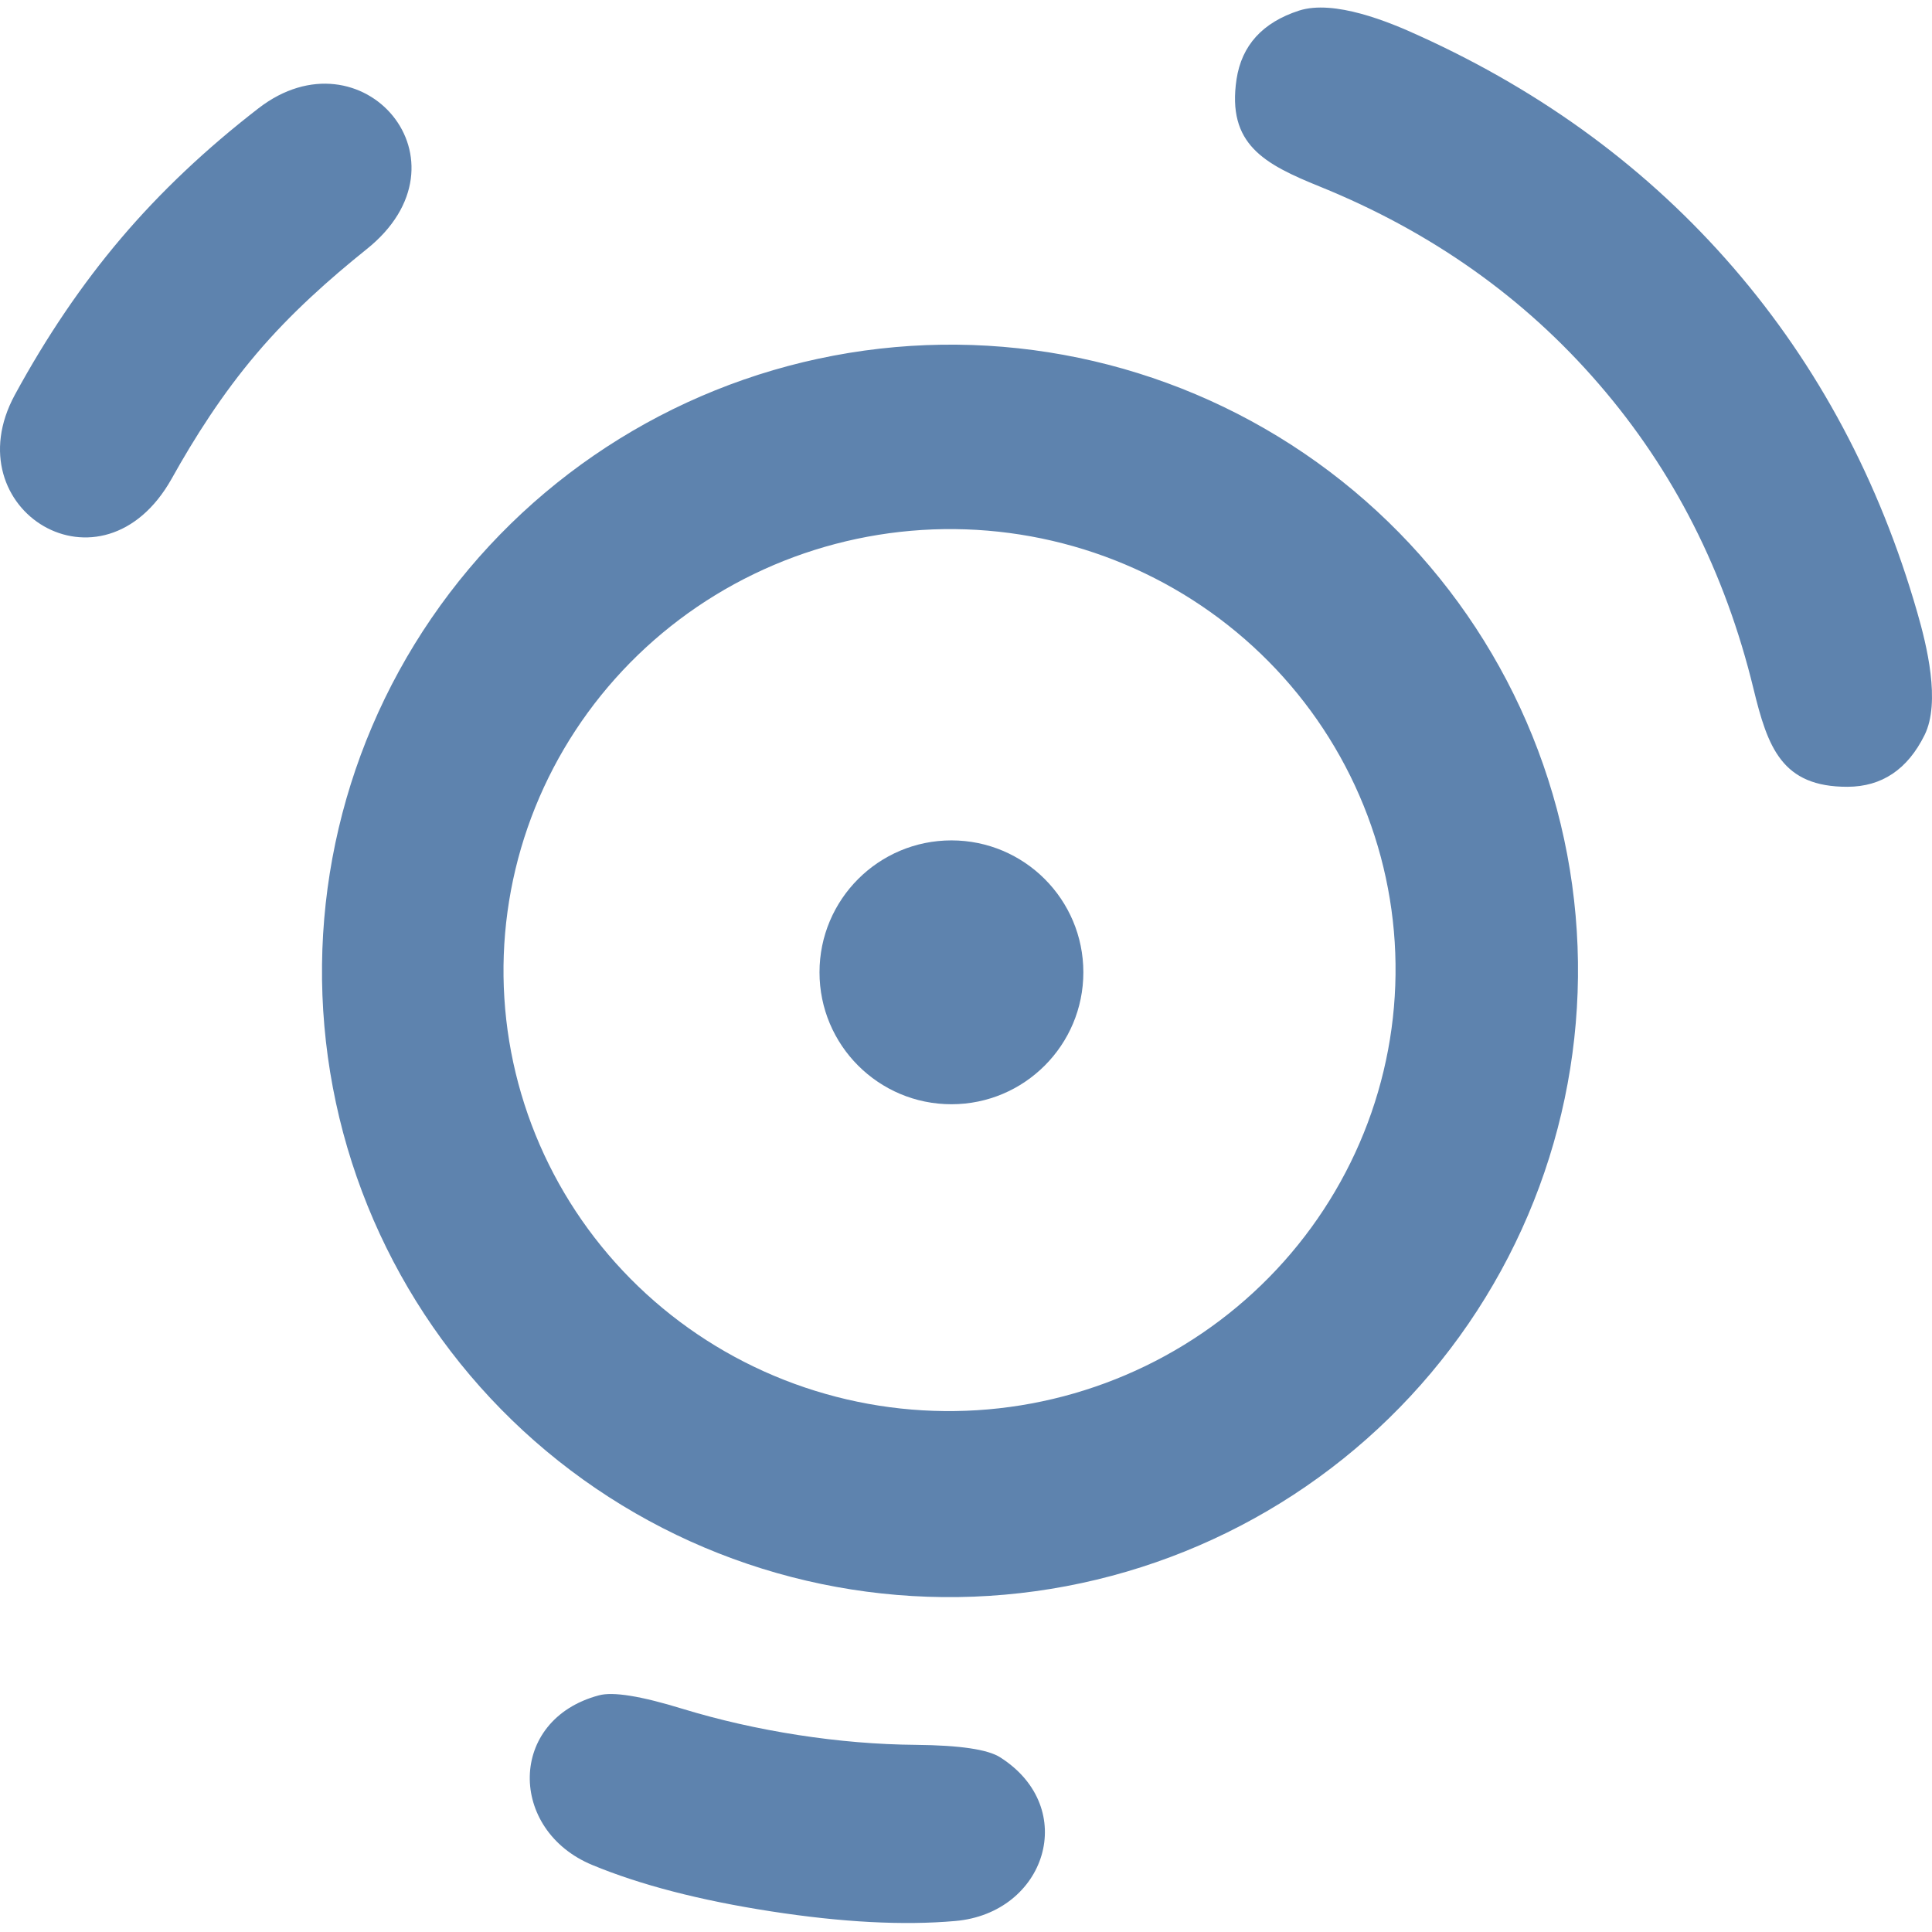 <svg width="512" height="512" viewBox="0 0 512 512" fill="none" xmlns="http://www.w3.org/2000/svg">
<path d="M459.39 70.971C481.83 96.969 498.064 127.406 508.093 162.284C510.573 170.857 514.355 186.069 510.026 194.809C505.516 203.914 498.709 208.48 489.604 208.508C472.207 208.55 468.467 198.087 464.685 182.497C457.177 151.597 443.52 124.689 423.714 101.773C403.935 78.857 379.297 61.418 349.797 49.456C334.964 43.447 325.131 38.236 327.694 21.007C329.067 12.015 334.586 5.95 344.251 2.812C353.537 -0.172 368.035 5.753 376.145 9.493C409.174 24.481 436.923 44.974 459.39 70.971ZM67.999 93.705C58.881 104.421 51.485 116.103 45.518 126.818C27.112 159.637 -12.556 135.096 3.916 104.673C12.321 89.209 21.706 75.37 32.071 63.155C42.436 50.941 54.581 39.455 68.504 28.697C95.902 7.518 126.494 42.733 97.037 66.139C87.456 73.829 77.076 82.989 67.999 93.705ZM415.314 226.393C423.484 269.638 414.089 314.368 389.195 350.742C364.301 387.117 325.947 412.156 282.571 420.353C239.194 428.549 194.348 419.23 157.898 394.446C121.447 369.662 96.379 331.444 88.208 288.198C80.037 244.953 89.432 200.224 114.326 163.849C139.22 127.475 177.574 102.435 220.95 94.239C264.327 86.043 309.174 95.362 345.624 120.145C382.074 144.929 407.142 183.147 415.314 226.393ZM369.611 249.665C368.648 234.348 364.642 219.373 357.824 205.595C351.005 191.816 341.506 179.505 329.869 169.364C318.233 159.222 304.687 151.449 290.004 146.488C275.322 141.527 259.791 139.475 244.298 140.45C228.805 141.424 213.653 145.406 199.708 152.168C185.763 158.93 173.298 168.339 163.024 179.859C152.75 191.379 144.869 204.783 139.83 219.307C134.792 233.831 132.695 249.19 133.659 264.507C134.621 279.823 138.627 294.798 145.446 308.577C152.264 322.355 161.763 334.666 173.4 344.807C185.036 354.949 198.582 362.722 213.265 367.683C227.947 372.644 243.479 374.696 258.972 373.721C274.465 372.747 289.616 368.765 303.561 362.003C317.506 355.241 329.972 345.832 340.245 334.312C350.519 322.792 358.4 309.388 363.439 294.864C368.477 280.34 370.575 264.981 369.611 249.665Z" fill="#5E83AE"/>
<path d="M252.139 292.636C271.448 292.636 287.101 276.983 287.101 257.674C287.101 238.365 271.448 222.712 252.139 222.712C232.83 222.712 217.177 238.365 217.177 257.674C217.177 276.983 232.83 292.636 252.139 292.636Z" fill="#5E83AE"/>
<path d="M211.503 459.799C222.177 461.451 232.598 462.32 242.768 462.404C254.394 462.516 261.832 463.622 265.081 465.724C286.176 479.171 277.141 507.031 253.105 509.09C239.406 510.295 223.144 509.44 204.318 506.527C185.492 503.613 169.72 499.523 157.001 494.256C134.688 485.054 134.478 455.764 158.682 449.293C162.408 448.257 169.818 449.447 180.912 452.865C190.661 455.834 200.858 458.146 211.503 459.799Z" fill="#5E83AE"/>
</svg>
